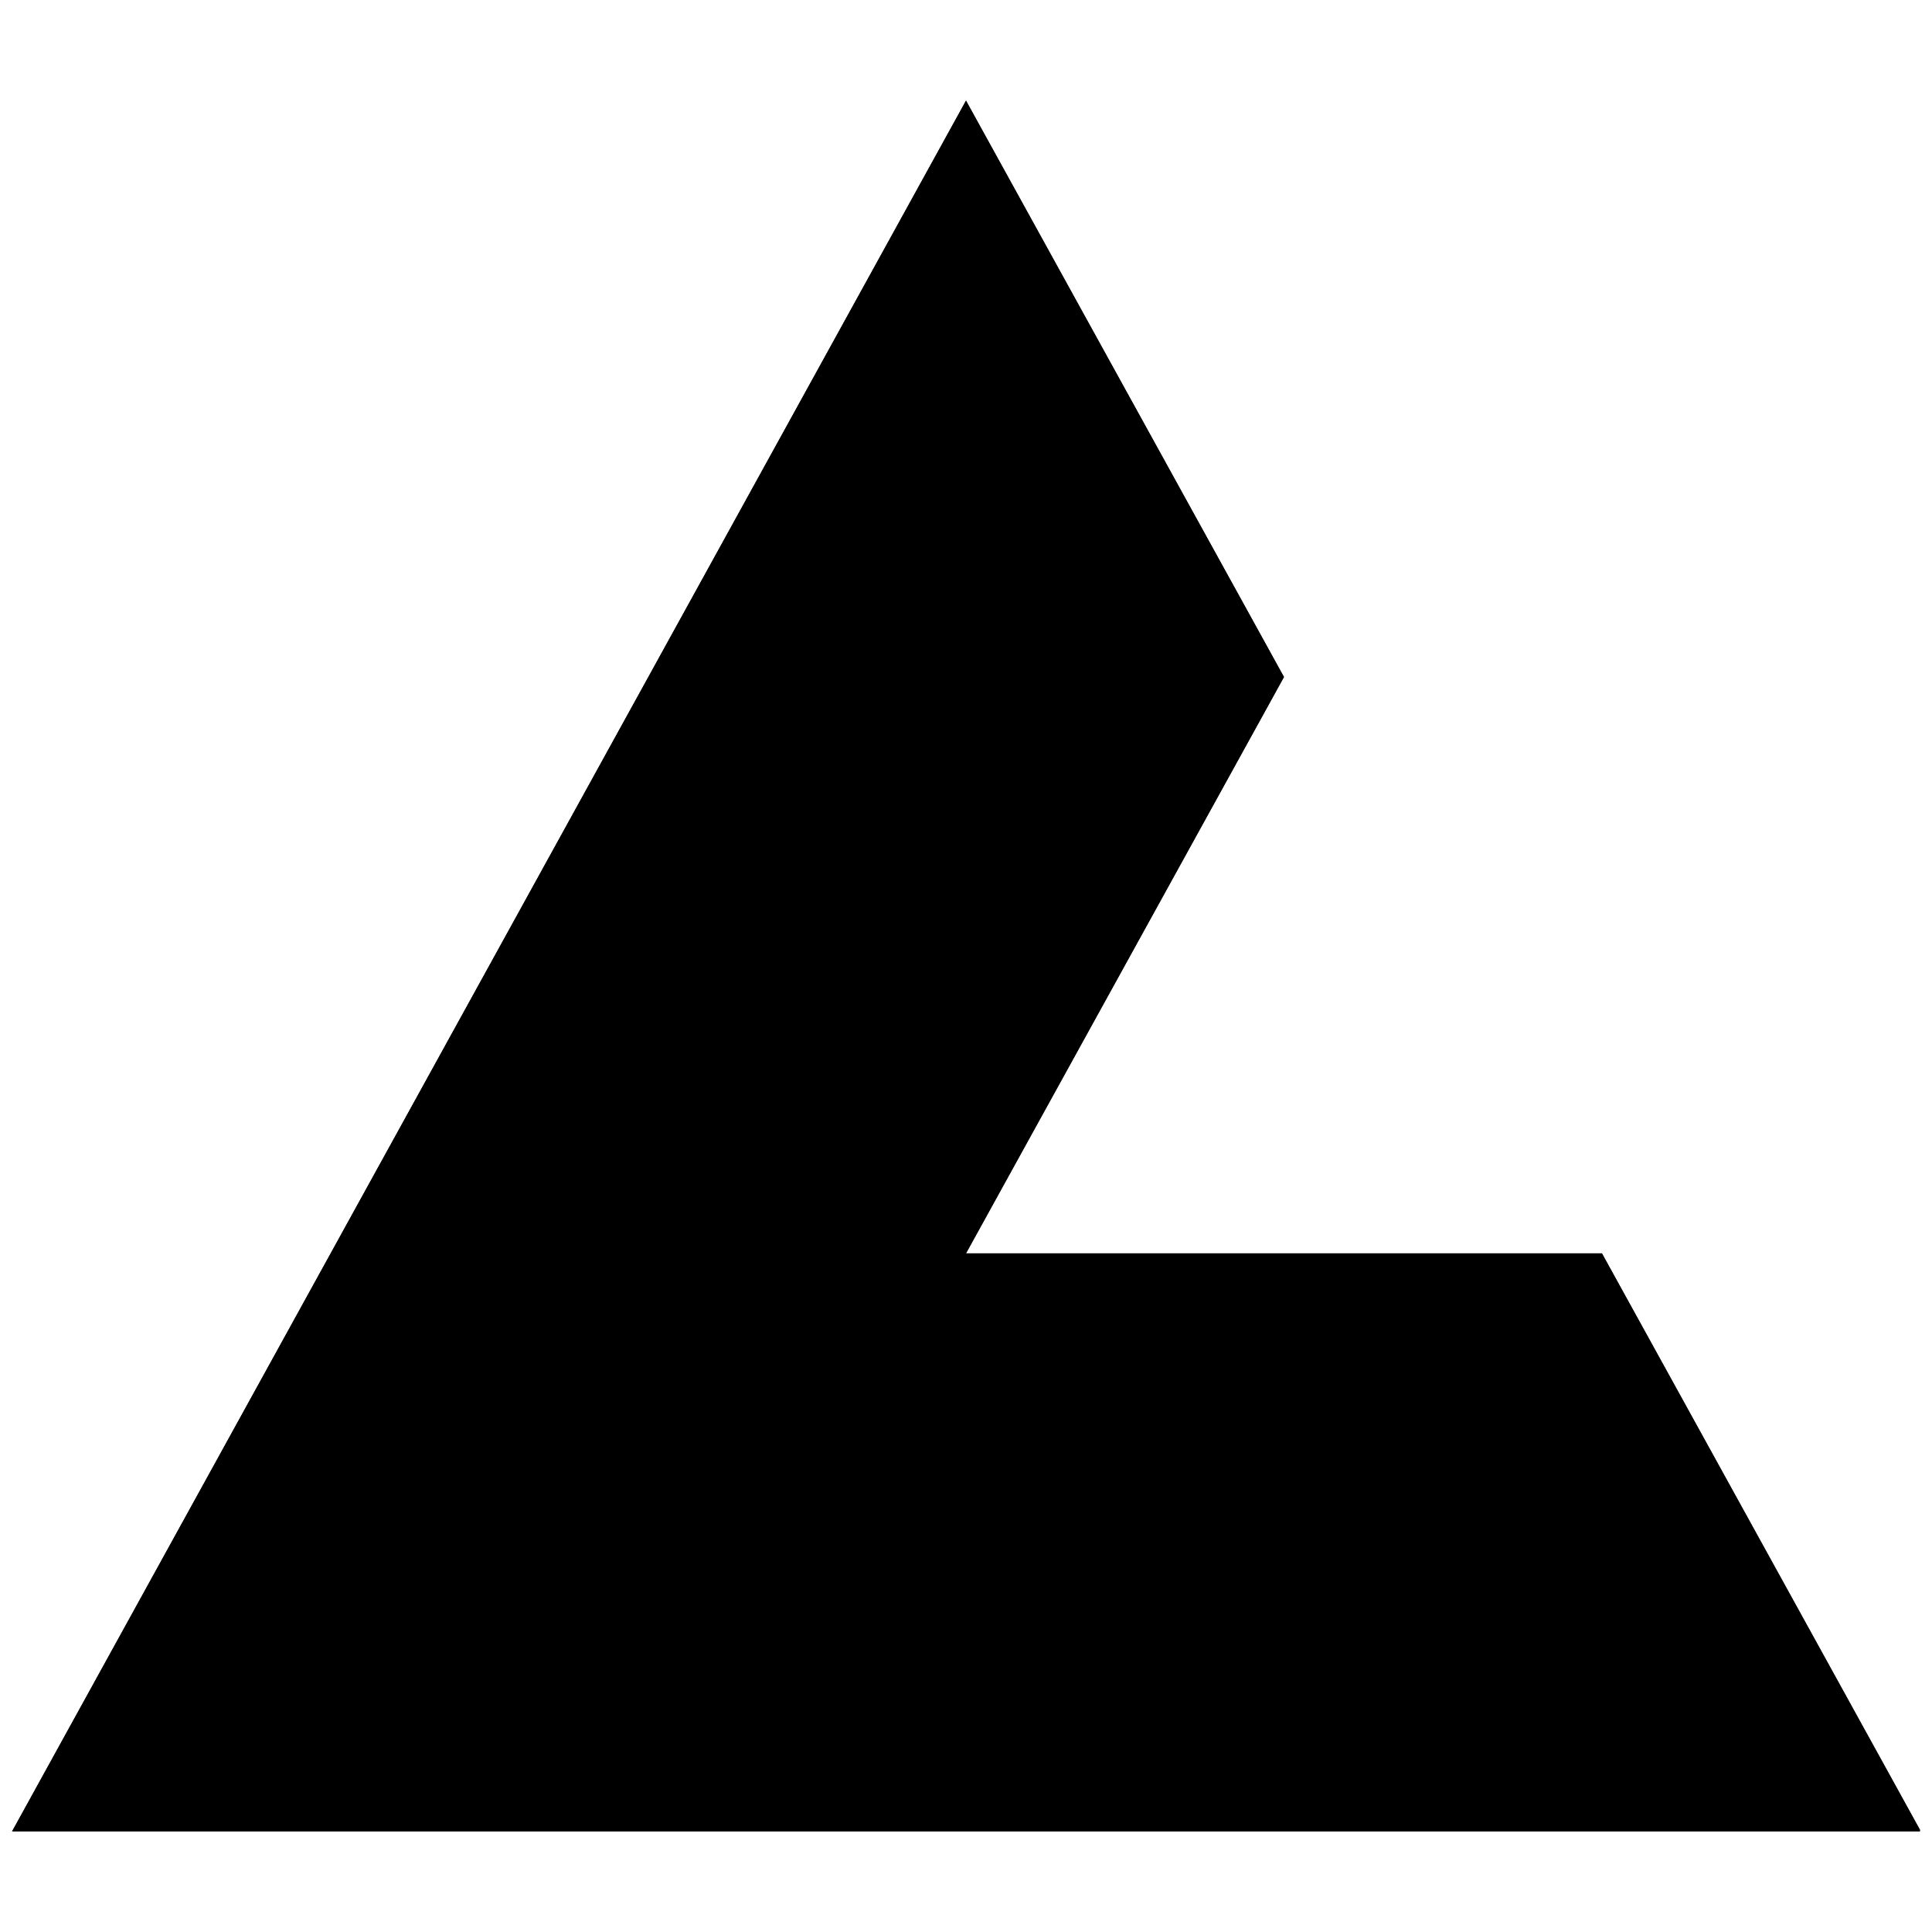 <svg xmlns="http://www.w3.org/2000/svg" version="1.1" xmlns:xlink="http://www.w3.org/1999/xlink" width="24" height="24"><svg width="24" height="24" viewBox="0 0 24 24" fill="none" xmlns="http://www.w3.org/2000/svg">
<path d="M23.85 22.75H0.15L12 1.25L15.95 8.41L12 15.57H19.9L23.85 22.73V22.75Z" fill="#1C1A1B"></path>
<path fill-rule="evenodd" clip-rule="evenodd" d="M23.85 22.73V22.75H0.15L12 1.25L15.95 8.41L12 15.57H19.9L23.85 22.73Z" fill="black"></path>
</svg><style>@media (prefers-color-scheme: light) { :root { filter: none; } }
@media (prefers-color-scheme: dark) { :root { filter: none; } }
</style></svg>